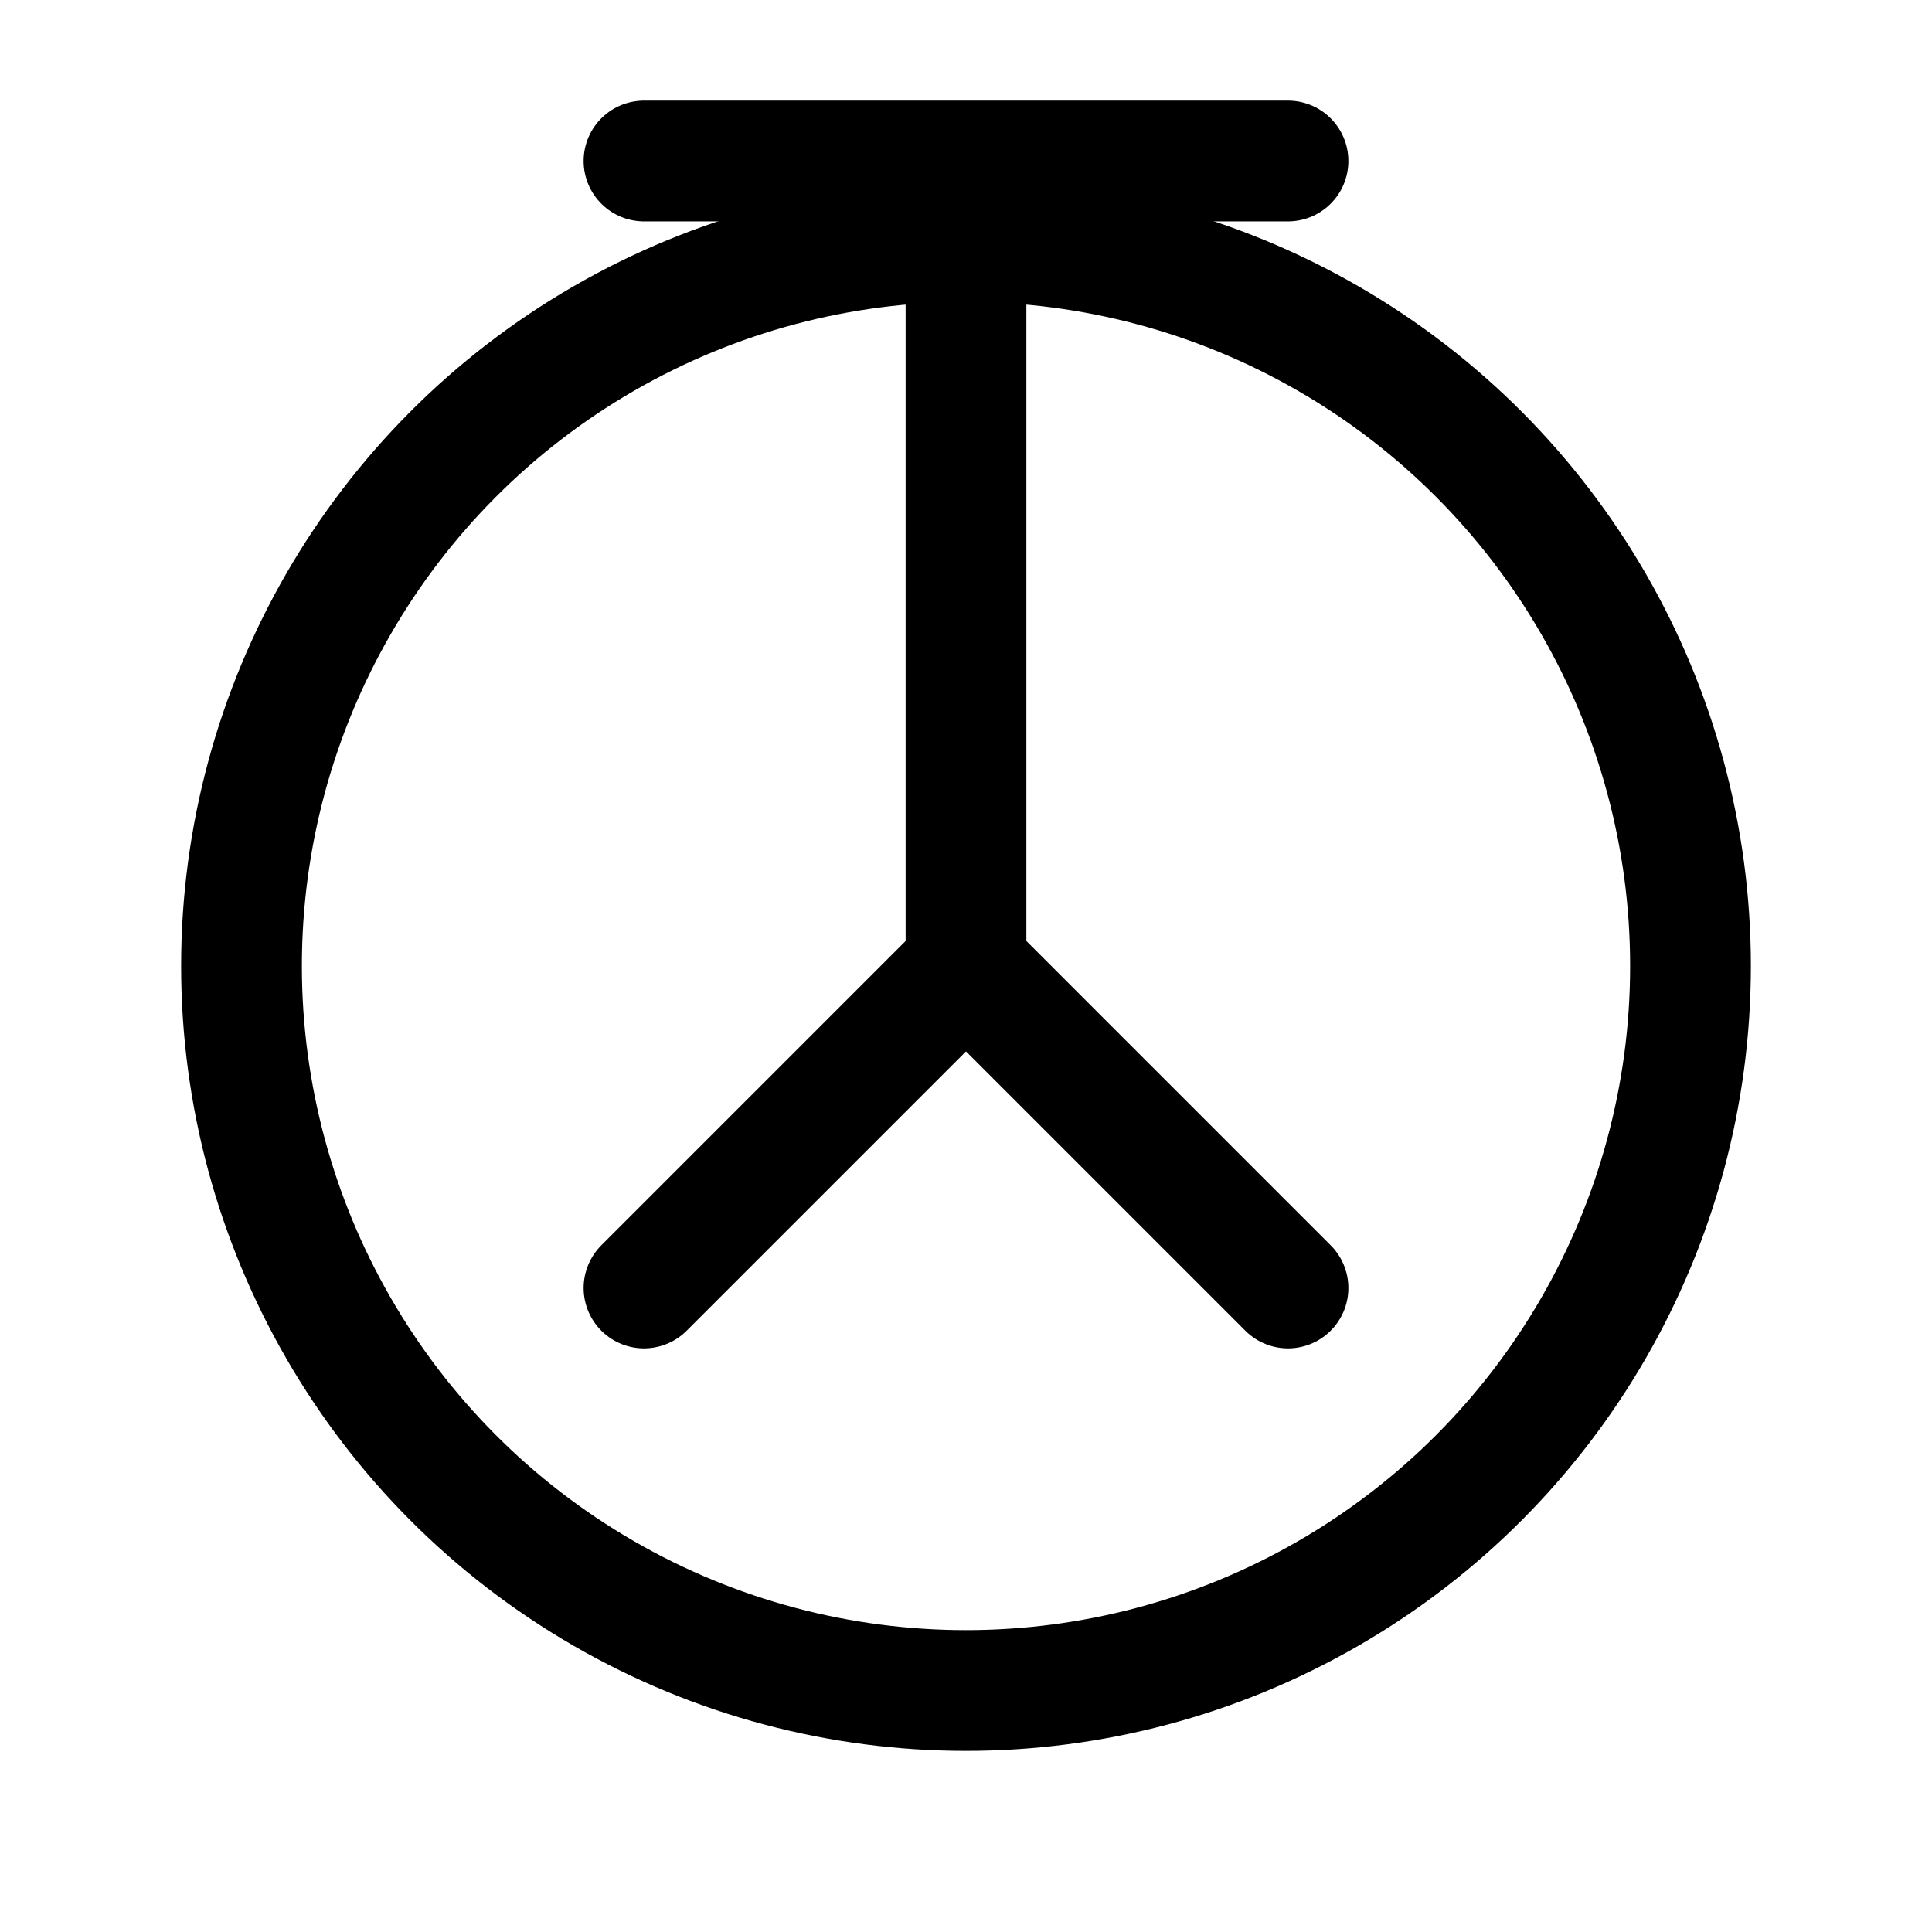 <svg width="200px" height="200px" viewBox="0 0 24 24" stroke-width="1.5" fill="none" xmlns="http://www.w3.org/2000/svg" stroke="currentColor" aria-hidden="true">
  <path stroke-linecap="round" stroke-linejoin="round" d="M12 2L12 12 M12 12L16 16 M12 12L8 16 M16 2L8 2"/>
  <circle cx="12" cy="12" r="9" stroke="black" stroke-width="1.5"/>
</svg>
